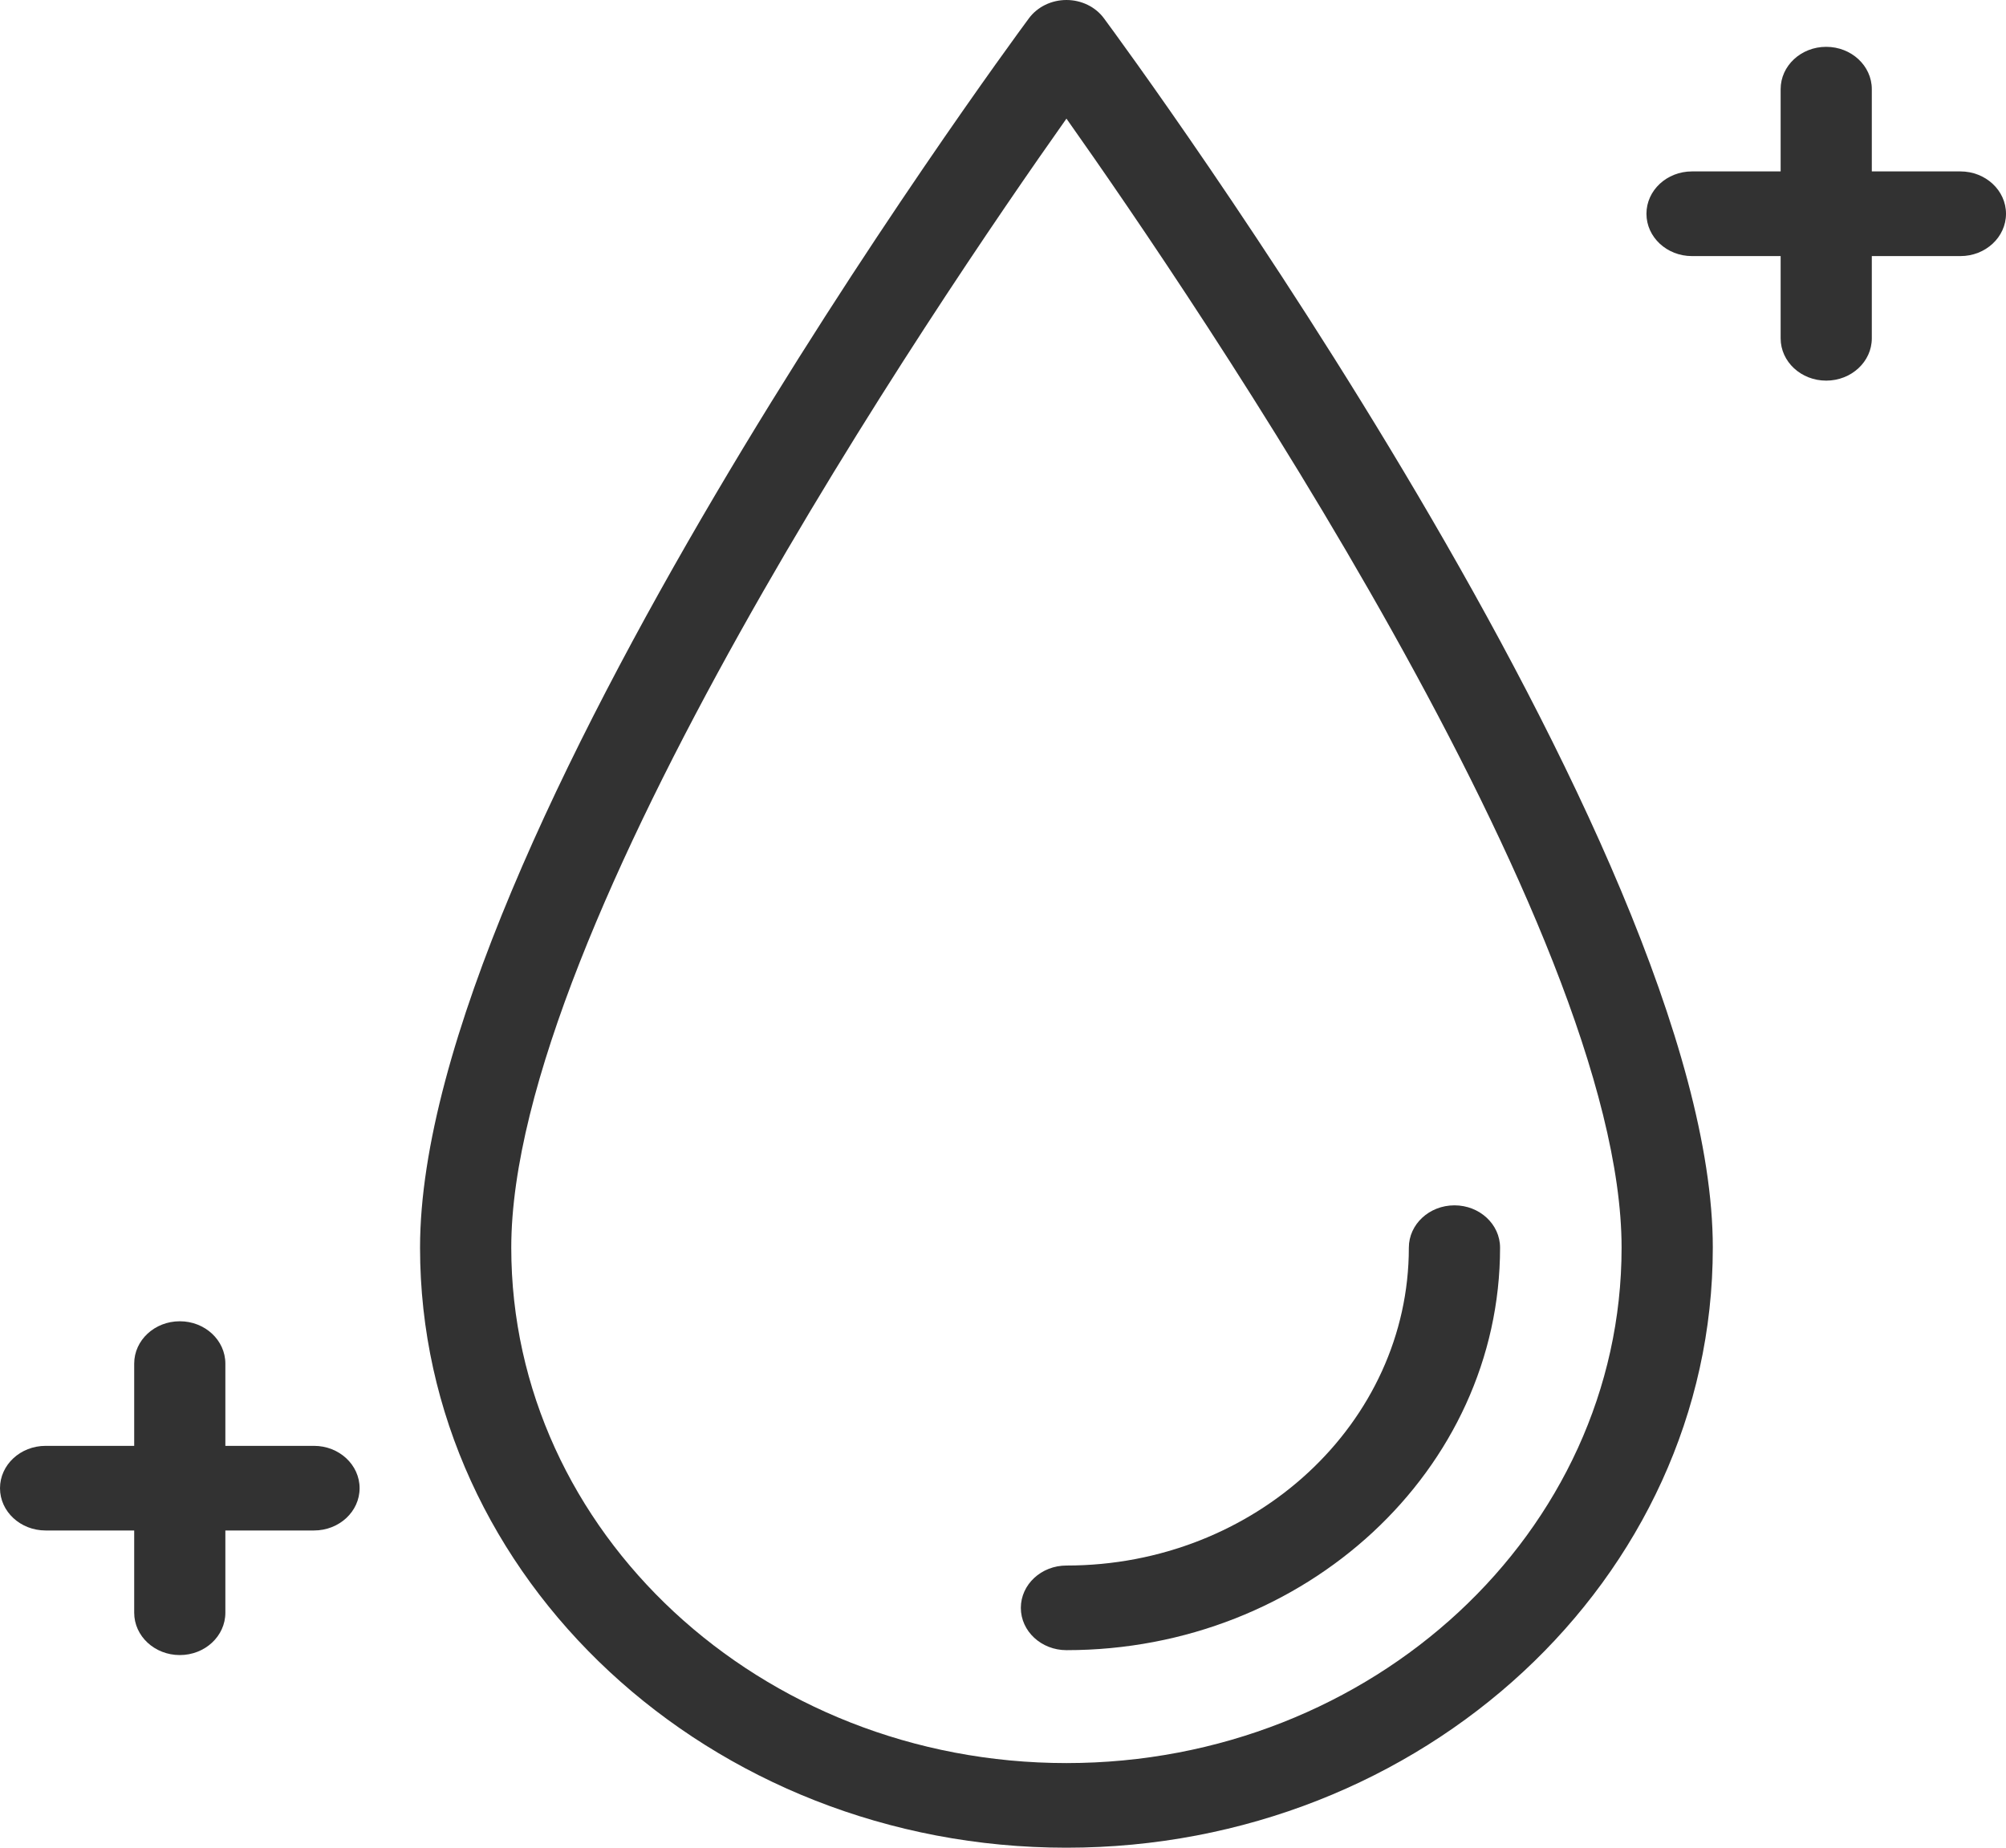 <svg width="38" height="35" viewBox="0 0 38 35" fill="none" xmlns="http://www.w3.org/2000/svg">
<path d="M20.202 0C19.917 0 19.651 0.13 19.49 0.348C19.019 0.985 7.957 16.026 7.957 23.634C7.957 29.901 13.45 35 20.201 35C26.953 35 32.446 29.901 32.446 23.634C32.446 16.026 21.384 0.985 20.913 0.348C20.753 0.13 20.486 0 20.202 0ZM20.202 33.397C14.402 33.397 9.685 29.017 9.685 23.634C9.685 17.583 17.731 5.74 20.202 2.247C22.672 5.74 30.718 17.583 30.718 23.634C30.718 29.017 26.001 33.397 20.202 33.397Z" fill="#323232"/>
<path d="M19.338 30.457C19.338 30.899 19.725 31.258 20.202 31.258C24.731 31.258 28.416 27.838 28.416 23.634C28.416 23.191 28.029 22.832 27.552 22.832C27.075 22.832 26.688 23.191 26.688 23.634C26.688 26.954 23.778 29.655 20.202 29.655C19.725 29.655 19.338 30.014 19.338 30.457Z" fill="#323232"/>
<path d="M37.136 3.247H35.458V1.689C35.458 1.246 35.071 0.887 34.594 0.887C34.117 0.887 33.731 1.246 33.731 1.689V3.247H32.052C31.575 3.247 31.189 3.606 31.189 4.049C31.189 4.492 31.575 4.851 32.052 4.851H33.731V6.409C33.731 6.851 34.117 7.21 34.594 7.21C35.071 7.21 35.458 6.851 35.458 6.409V4.851H37.136C37.613 4.851 38 4.492 38 4.049C38 3.606 37.613 3.247 37.136 3.247Z" fill="#323232"/>
<path d="M5.948 27.388H4.269V25.83C4.269 25.387 3.883 25.028 3.406 25.028C2.929 25.028 2.542 25.387 2.542 25.83V27.388H0.864C0.387 27.388 0 27.747 0 28.19C0 28.633 0.387 28.991 0.864 28.991H2.542V30.549C2.542 30.992 2.929 31.351 3.406 31.351C3.883 31.351 4.269 30.992 4.269 30.549V28.991H5.948C6.425 28.991 6.812 28.633 6.812 28.19C6.812 27.747 6.425 27.388 5.948 27.388Z" fill="#323232"/>
</svg>
